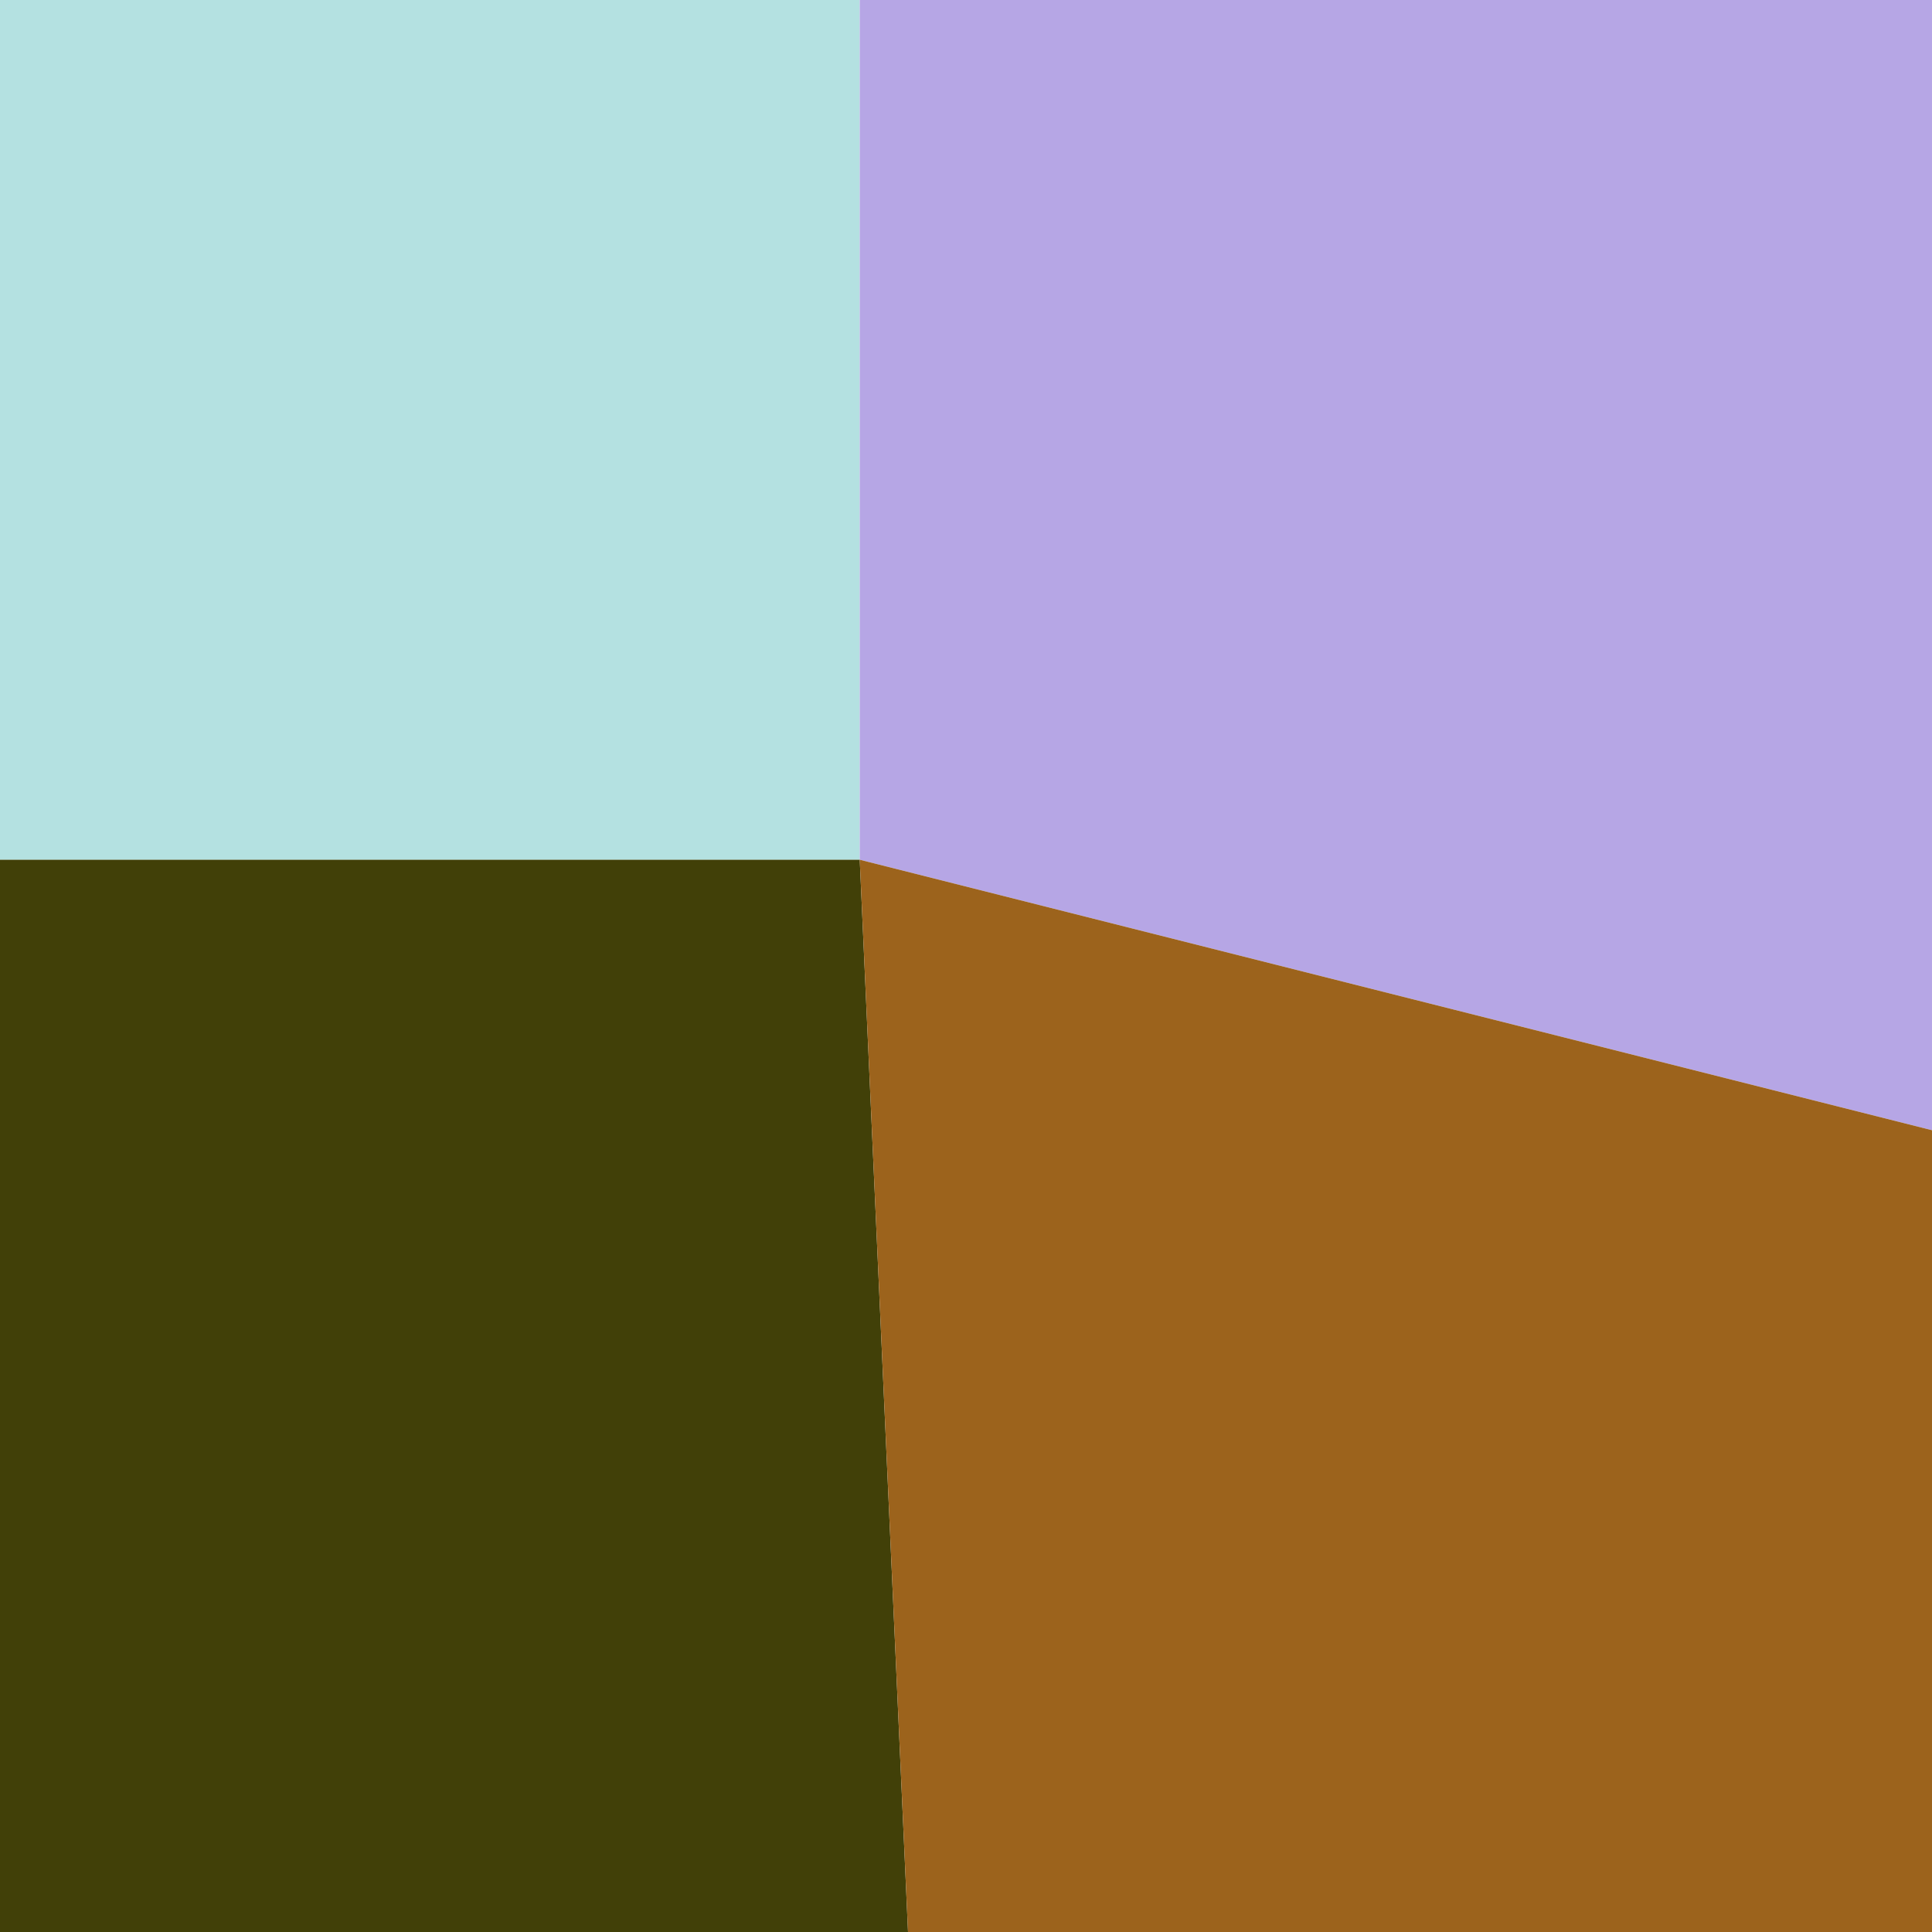 <svg xmlns="http://www.w3.org/2000/svg" width="1000" height="1000" viewBox="0 0 1000 1000"><polyline points="0 0 445 0 445 445 0 445" stroke-linejoin="round" stroke-linecap="round" fill="#B4E1E1" stroke="#000000" stroke-width="0" /><polyline points="445 0 1000 0 1000 585 445 445" stroke-linejoin="round" stroke-linecap="round" fill="#B6A6E5" stroke="#000000" stroke-width="0" /><polyline points="0 445 445 445 470 1000 0 1005" stroke-linejoin="round" stroke-linecap="round" fill="#414008" stroke="#000000" stroke-width="0" /><polyline points="445 445 1000 585 1000 1000 470 1000" stroke-linejoin="round" stroke-linecap="round" fill="#9C631C" stroke="#000000" stroke-width="0" /></svg>